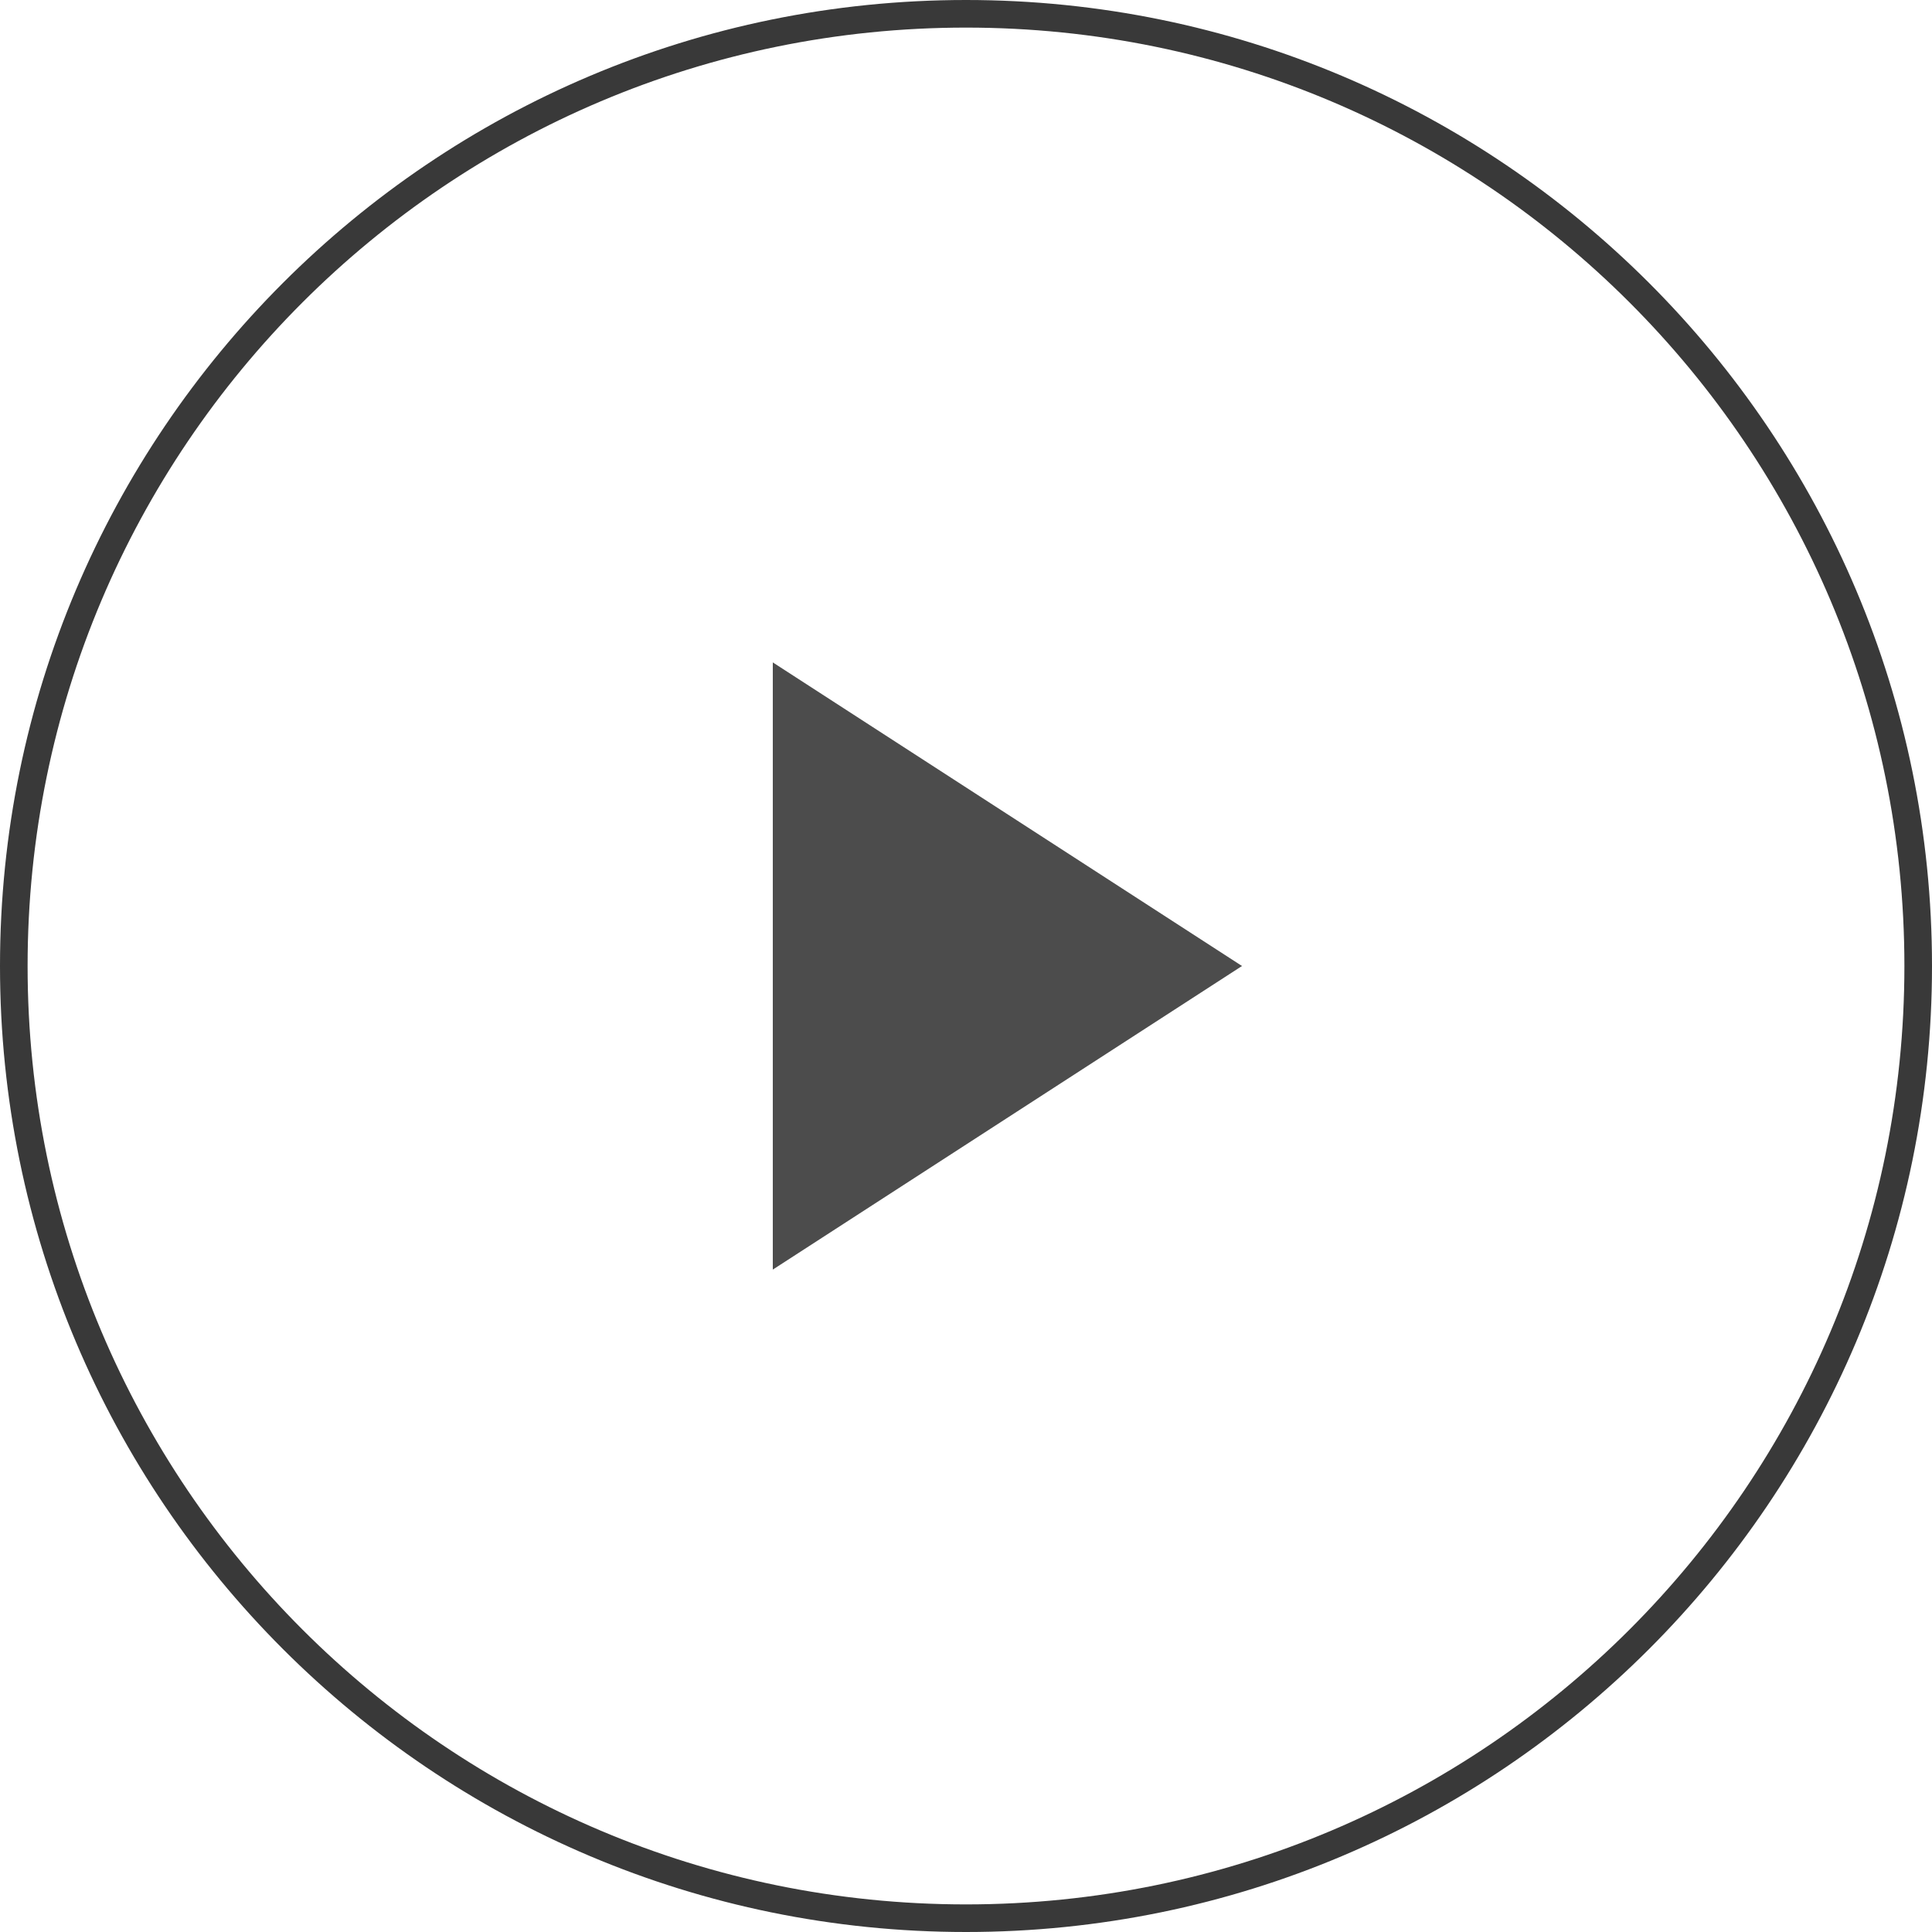 <?xml version="1.0" encoding="UTF-8"?>
<svg width="70px" height="70px" viewBox="0 0 70 70" version="1.1" xmlns="http://www.w3.org/2000/svg" xmlns:xlink="http://www.w3.org/1999/xlink">
    <title>icon/play</title>
    <g id="icon/play" stroke="none" stroke-width="1" fill="none" fill-rule="evenodd">
        <g id="play" fill-rule="nonzero">
            <polygon id="Path" fill="#4C4C4C" points="28 46 28 24 45 35"></polygon>
            <path d="M35,0 C54.33,0 70,15.67 70,35 C70,54.33 54.33,70 35,70 C15.67,70 0,54.33 0,35 C0,15.67 15.67,0 35,0 Z M35,1 C16.222,1 1,16.222 1,35 C1,53.778 16.222,69 35,69 C53.778,69 69,53.778 69,35 C69,16.222 53.778,1 35,1 Z" id="Shape" fill="#393939"></path>
        </g>
    </g>
</svg>